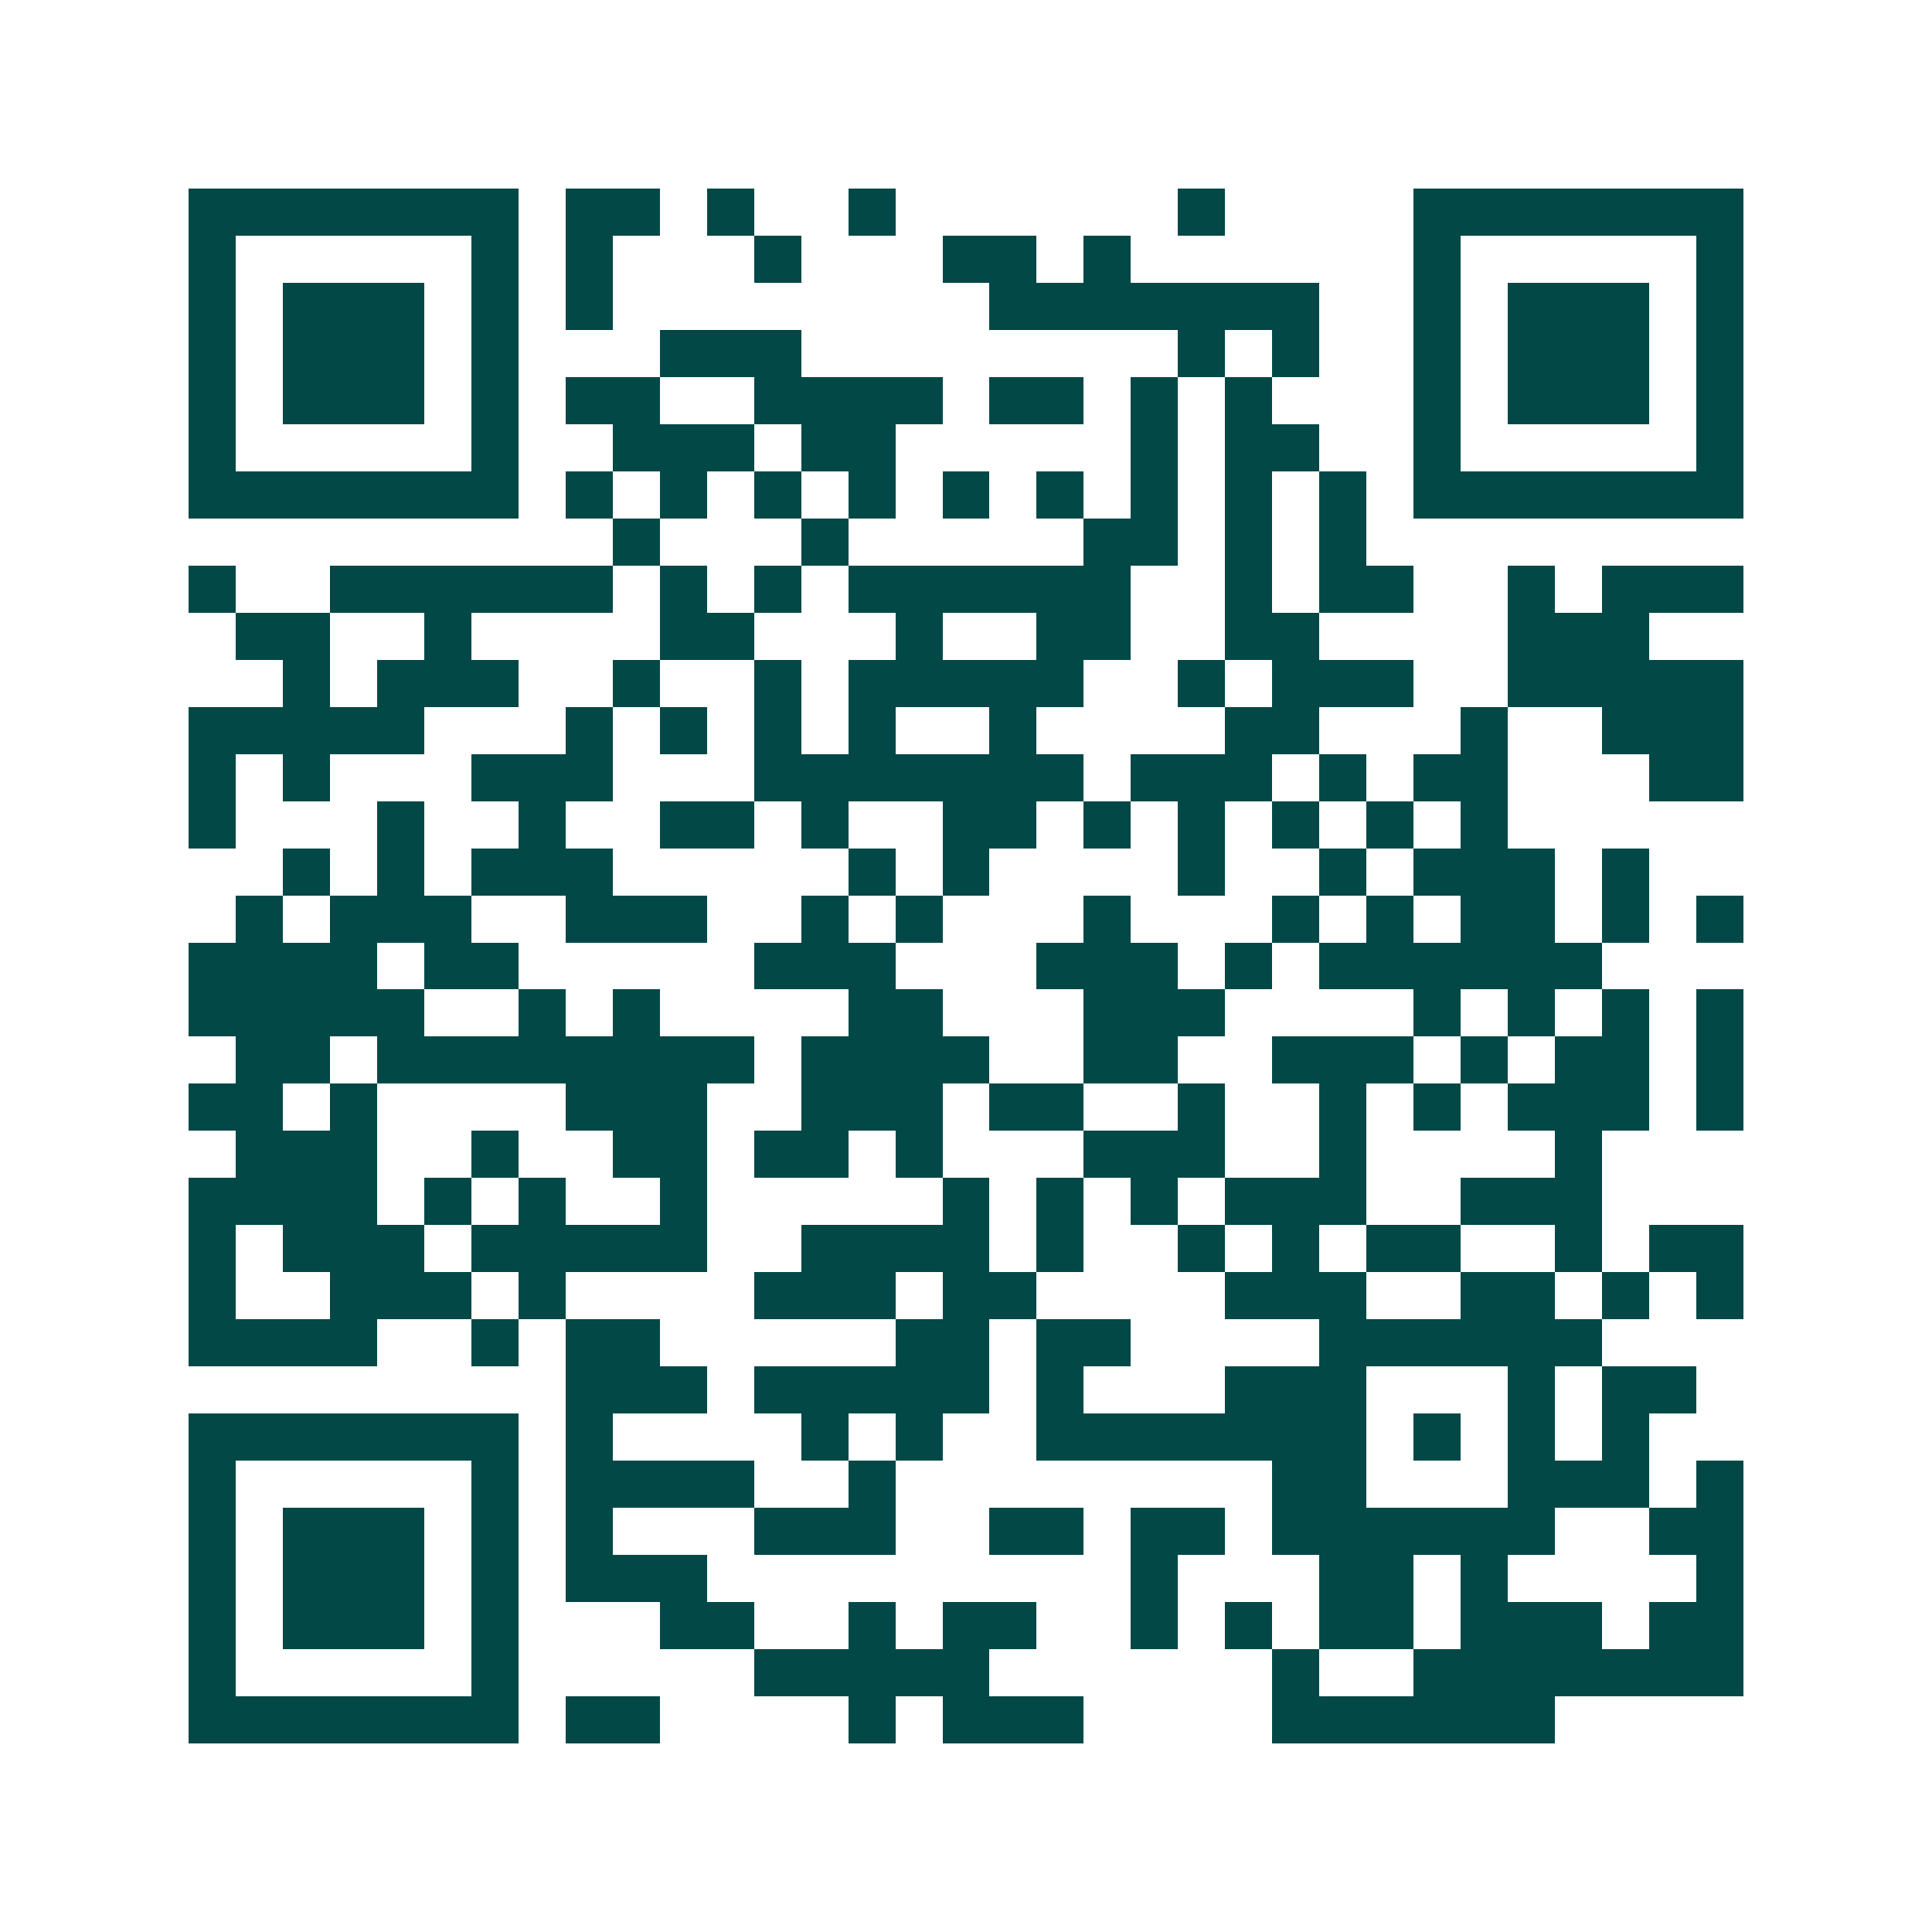 <svg xmlns="http://www.w3.org/2000/svg" width="200" height="200" viewBox="0 0 41 41" shape-rendering="crispEdges"><path fill="#ffffff" d="M0 0h41v41H0z"/><path stroke="#014847" d="M4 4.5h7m1 0h2m1 0h1m2 0h1m6 0h1m4 0h7M4 5.5h1m5 0h1m1 0h1m3 0h1m3 0h2m1 0h1m6 0h1m5 0h1M4 6.5h1m1 0h3m1 0h1m1 0h1m8 0h7m2 0h1m1 0h3m1 0h1M4 7.5h1m1 0h3m1 0h1m3 0h3m8 0h1m1 0h1m2 0h1m1 0h3m1 0h1M4 8.5h1m1 0h3m1 0h1m1 0h2m2 0h4m1 0h2m1 0h1m1 0h1m3 0h1m1 0h3m1 0h1M4 9.5h1m5 0h1m2 0h3m1 0h2m5 0h1m1 0h2m2 0h1m5 0h1M4 10.5h7m1 0h1m1 0h1m1 0h1m1 0h1m1 0h1m1 0h1m1 0h1m1 0h1m1 0h1m1 0h7M13 11.5h1m3 0h1m5 0h2m1 0h1m1 0h1M4 12.5h1m2 0h6m1 0h1m1 0h1m1 0h6m2 0h1m1 0h2m2 0h1m1 0h3M5 13.5h2m2 0h1m4 0h2m3 0h1m2 0h2m2 0h2m4 0h3M6 14.5h1m1 0h3m2 0h1m2 0h1m1 0h5m2 0h1m1 0h3m2 0h5M4 15.5h5m3 0h1m1 0h1m1 0h1m1 0h1m2 0h1m4 0h2m3 0h1m2 0h3M4 16.5h1m1 0h1m3 0h3m3 0h7m1 0h3m1 0h1m1 0h2m3 0h2M4 17.5h1m3 0h1m2 0h1m2 0h2m1 0h1m2 0h2m1 0h1m1 0h1m1 0h1m1 0h1m1 0h1M6 18.5h1m1 0h1m1 0h3m5 0h1m1 0h1m4 0h1m2 0h1m1 0h3m1 0h1M5 19.5h1m1 0h3m2 0h3m2 0h1m1 0h1m3 0h1m3 0h1m1 0h1m1 0h2m1 0h1m1 0h1M4 20.5h4m1 0h2m5 0h3m3 0h3m1 0h1m1 0h6M4 21.5h5m2 0h1m1 0h1m4 0h2m3 0h3m4 0h1m1 0h1m1 0h1m1 0h1M5 22.5h2m1 0h8m1 0h4m2 0h2m2 0h3m1 0h1m1 0h2m1 0h1M4 23.5h2m1 0h1m4 0h3m2 0h3m1 0h2m2 0h1m2 0h1m1 0h1m1 0h3m1 0h1M5 24.5h3m2 0h1m2 0h2m1 0h2m1 0h1m3 0h3m2 0h1m4 0h1M4 25.5h4m1 0h1m1 0h1m2 0h1m5 0h1m1 0h1m1 0h1m1 0h3m2 0h3M4 26.5h1m1 0h3m1 0h5m2 0h4m1 0h1m2 0h1m1 0h1m1 0h2m2 0h1m1 0h2M4 27.5h1m2 0h3m1 0h1m4 0h3m1 0h2m4 0h3m2 0h2m1 0h1m1 0h1M4 28.5h4m2 0h1m1 0h2m5 0h2m1 0h2m4 0h6M12 29.5h3m1 0h5m1 0h1m3 0h3m3 0h1m1 0h2M4 30.5h7m1 0h1m4 0h1m1 0h1m2 0h7m1 0h1m1 0h1m1 0h1M4 31.5h1m5 0h1m1 0h4m2 0h1m8 0h2m3 0h3m1 0h1M4 32.5h1m1 0h3m1 0h1m1 0h1m3 0h3m2 0h2m1 0h2m1 0h6m2 0h2M4 33.5h1m1 0h3m1 0h1m1 0h3m9 0h1m3 0h2m1 0h1m4 0h1M4 34.5h1m1 0h3m1 0h1m3 0h2m2 0h1m1 0h2m2 0h1m1 0h1m1 0h2m1 0h3m1 0h2M4 35.5h1m5 0h1m5 0h5m6 0h1m2 0h7M4 36.5h7m1 0h2m4 0h1m1 0h3m4 0h6"/></svg>
